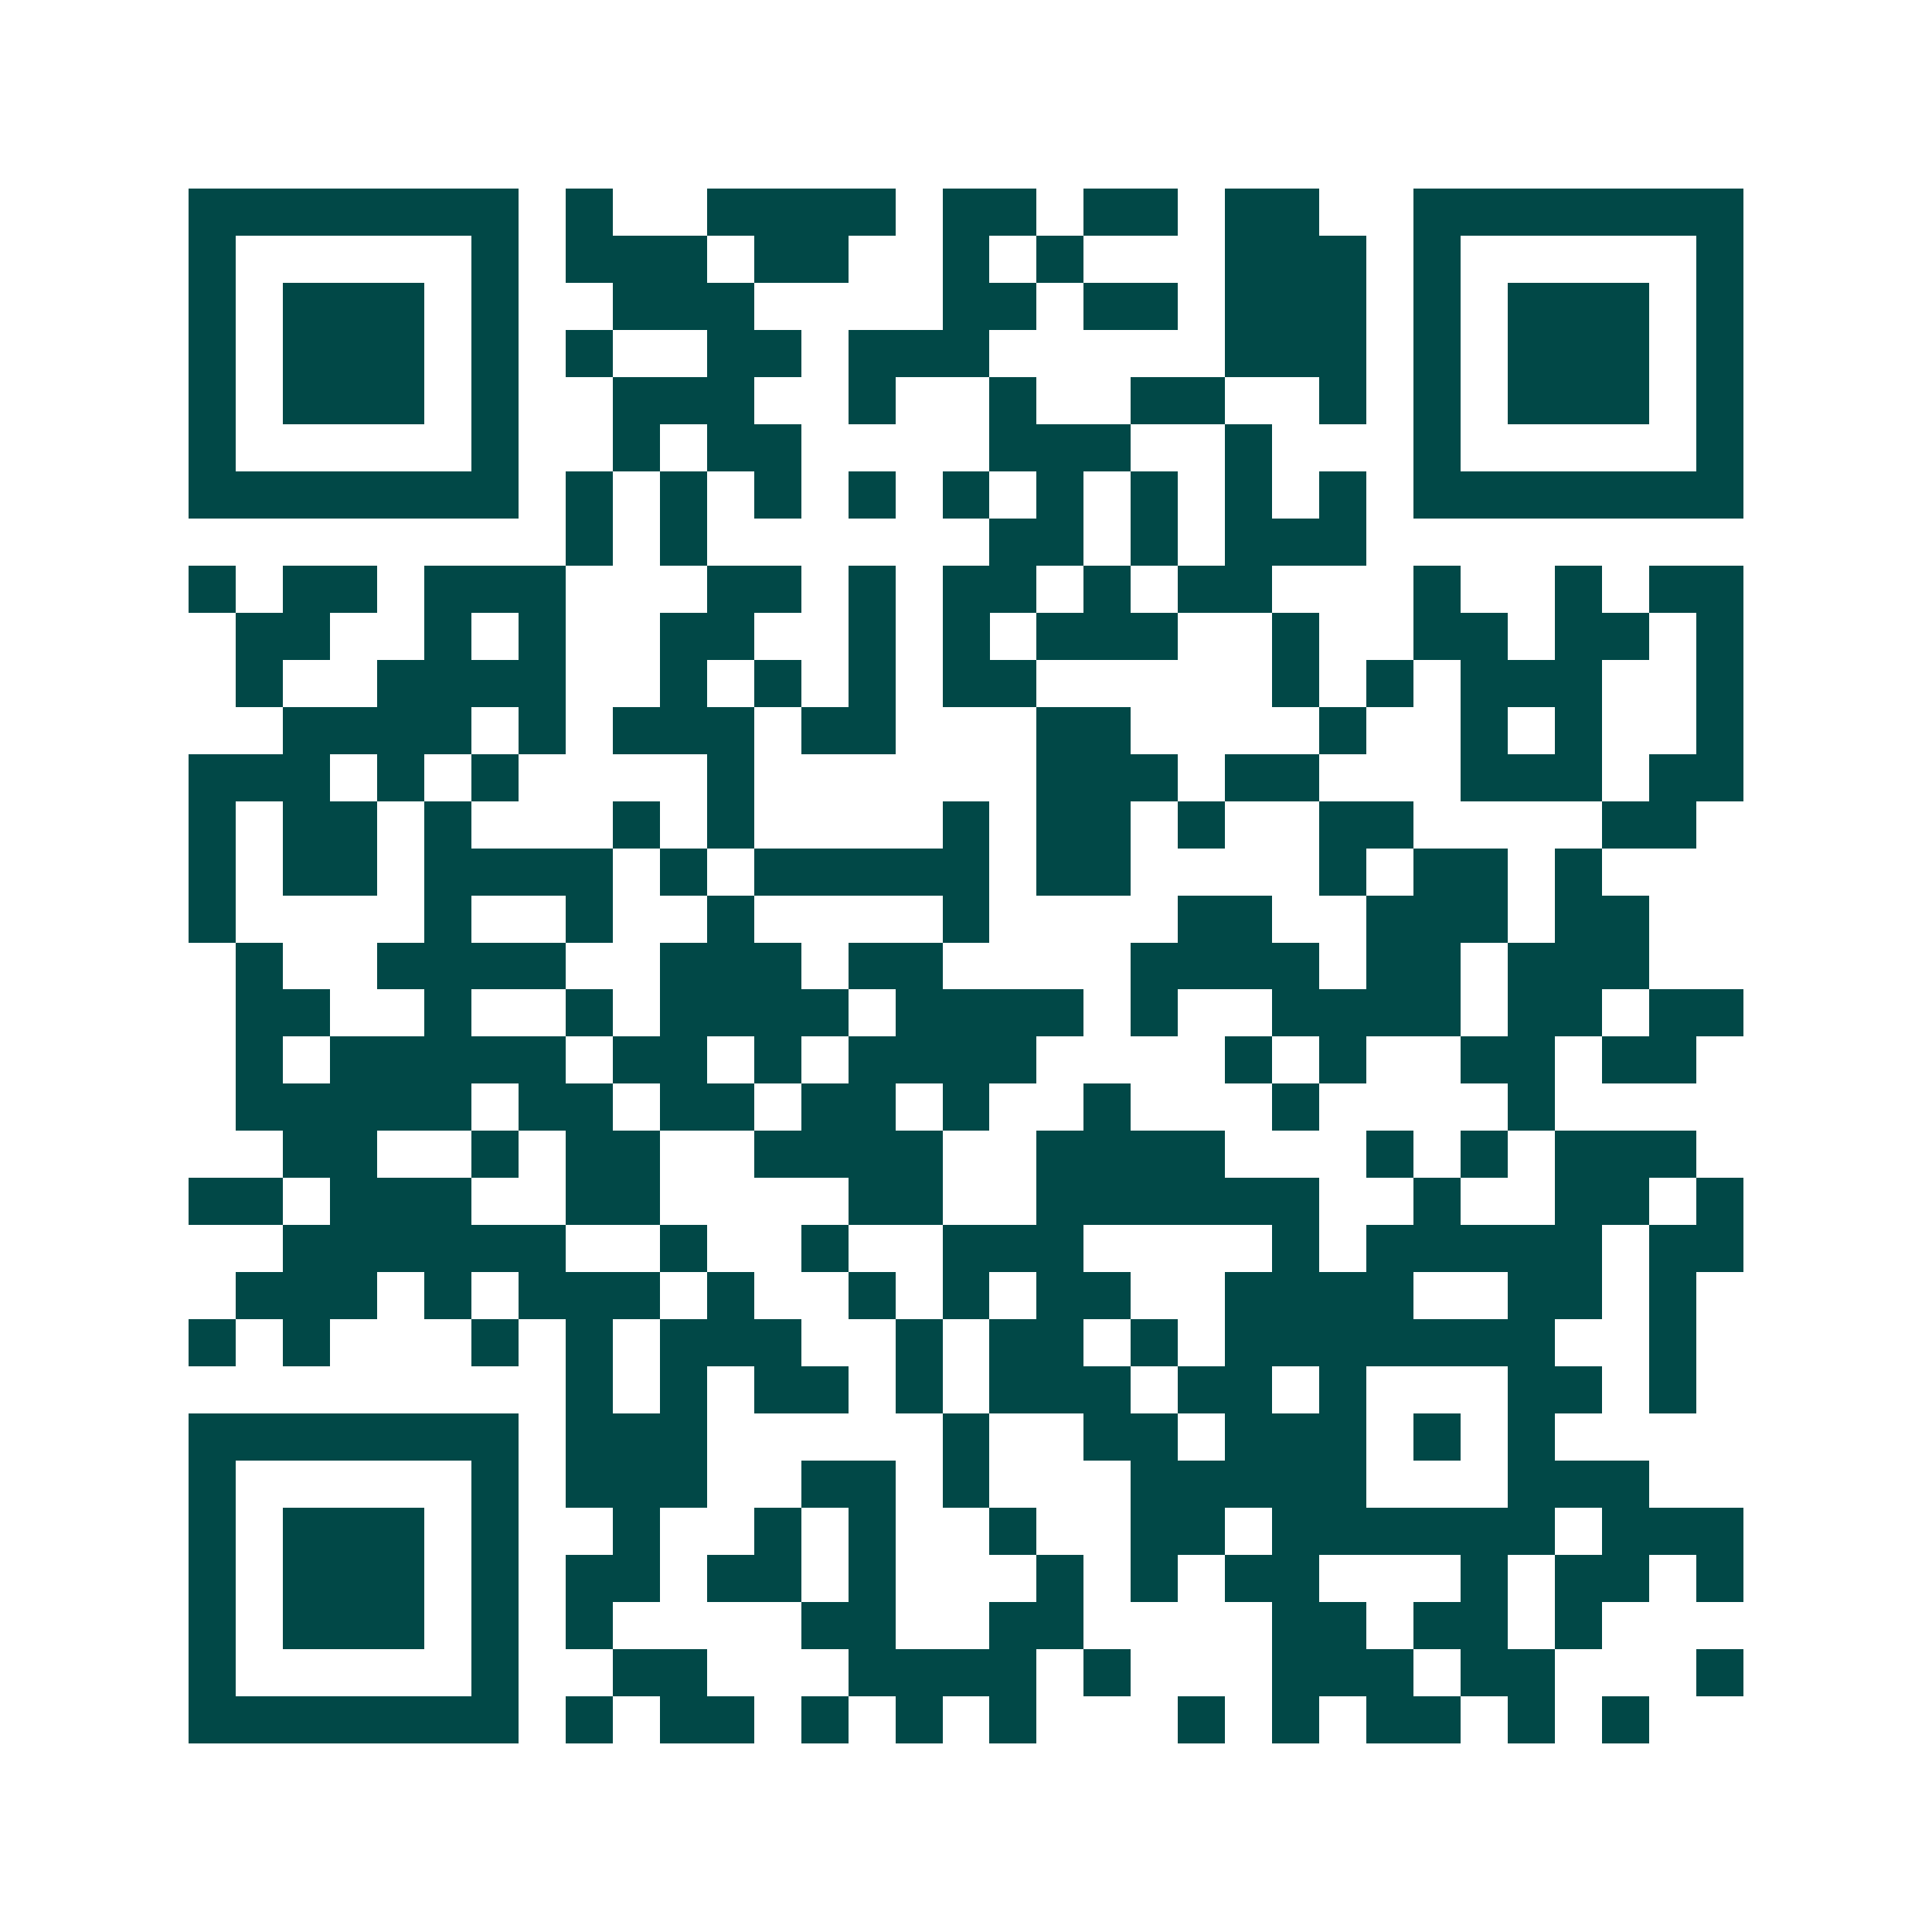 <svg xmlns="http://www.w3.org/2000/svg" width="200" height="200" viewBox="0 0 41 41" shape-rendering="crispEdges"><path fill="#ffffff" d="M0 0h41v41H0z"/><path stroke="#014847" d="M4 4.5h7m1 0h1m2 0h4m1 0h2m1 0h2m1 0h2m2 0h7M4 5.5h1m5 0h1m1 0h3m1 0h2m2 0h1m1 0h1m3 0h3m1 0h1m5 0h1M4 6.5h1m1 0h3m1 0h1m2 0h3m4 0h2m1 0h2m1 0h3m1 0h1m1 0h3m1 0h1M4 7.5h1m1 0h3m1 0h1m1 0h1m2 0h2m1 0h3m5 0h3m1 0h1m1 0h3m1 0h1M4 8.5h1m1 0h3m1 0h1m2 0h3m2 0h1m2 0h1m2 0h2m2 0h1m1 0h1m1 0h3m1 0h1M4 9.5h1m5 0h1m2 0h1m1 0h2m4 0h3m2 0h1m3 0h1m5 0h1M4 10.5h7m1 0h1m1 0h1m1 0h1m1 0h1m1 0h1m1 0h1m1 0h1m1 0h1m1 0h1m1 0h7M12 11.5h1m1 0h1m6 0h2m1 0h1m1 0h3M4 12.5h1m1 0h2m1 0h3m3 0h2m1 0h1m1 0h2m1 0h1m1 0h2m3 0h1m2 0h1m1 0h2M5 13.5h2m2 0h1m1 0h1m2 0h2m2 0h1m1 0h1m1 0h3m2 0h1m2 0h2m1 0h2m1 0h1M5 14.5h1m2 0h4m2 0h1m1 0h1m1 0h1m1 0h2m5 0h1m1 0h1m1 0h3m2 0h1M6 15.5h4m1 0h1m1 0h3m1 0h2m3 0h2m4 0h1m2 0h1m1 0h1m2 0h1M4 16.5h3m1 0h1m1 0h1m4 0h1m6 0h3m1 0h2m3 0h3m1 0h2M4 17.5h1m1 0h2m1 0h1m3 0h1m1 0h1m4 0h1m1 0h2m1 0h1m2 0h2m4 0h2M4 18.5h1m1 0h2m1 0h4m1 0h1m1 0h5m1 0h2m4 0h1m1 0h2m1 0h1M4 19.5h1m4 0h1m2 0h1m2 0h1m4 0h1m4 0h2m2 0h3m1 0h2M5 20.5h1m2 0h4m2 0h3m1 0h2m4 0h4m1 0h2m1 0h3M5 21.5h2m2 0h1m2 0h1m1 0h4m1 0h4m1 0h1m2 0h4m1 0h2m1 0h2M5 22.5h1m1 0h5m1 0h2m1 0h1m1 0h4m4 0h1m1 0h1m2 0h2m1 0h2M5 23.5h5m1 0h2m1 0h2m1 0h2m1 0h1m2 0h1m3 0h1m4 0h1M6 24.5h2m2 0h1m1 0h2m2 0h4m2 0h4m3 0h1m1 0h1m1 0h3M4 25.5h2m1 0h3m2 0h2m4 0h2m2 0h6m2 0h1m2 0h2m1 0h1M6 26.5h6m2 0h1m2 0h1m2 0h3m4 0h1m1 0h5m1 0h2M5 27.5h3m1 0h1m1 0h3m1 0h1m2 0h1m1 0h1m1 0h2m2 0h4m2 0h2m1 0h1M4 28.5h1m1 0h1m3 0h1m1 0h1m1 0h3m2 0h1m1 0h2m1 0h1m1 0h7m2 0h1M12 29.5h1m1 0h1m1 0h2m1 0h1m1 0h3m1 0h2m1 0h1m3 0h2m1 0h1M4 30.5h7m1 0h3m5 0h1m2 0h2m1 0h3m1 0h1m1 0h1M4 31.5h1m5 0h1m1 0h3m2 0h2m1 0h1m3 0h5m3 0h3M4 32.5h1m1 0h3m1 0h1m2 0h1m2 0h1m1 0h1m2 0h1m2 0h2m1 0h6m1 0h3M4 33.5h1m1 0h3m1 0h1m1 0h2m1 0h2m1 0h1m3 0h1m1 0h1m1 0h2m3 0h1m1 0h2m1 0h1M4 34.5h1m1 0h3m1 0h1m1 0h1m4 0h2m2 0h2m4 0h2m1 0h2m1 0h1M4 35.5h1m5 0h1m2 0h2m3 0h4m1 0h1m3 0h3m1 0h2m3 0h1M4 36.5h7m1 0h1m1 0h2m1 0h1m1 0h1m1 0h1m3 0h1m1 0h1m1 0h2m1 0h1m1 0h1"/></svg>
